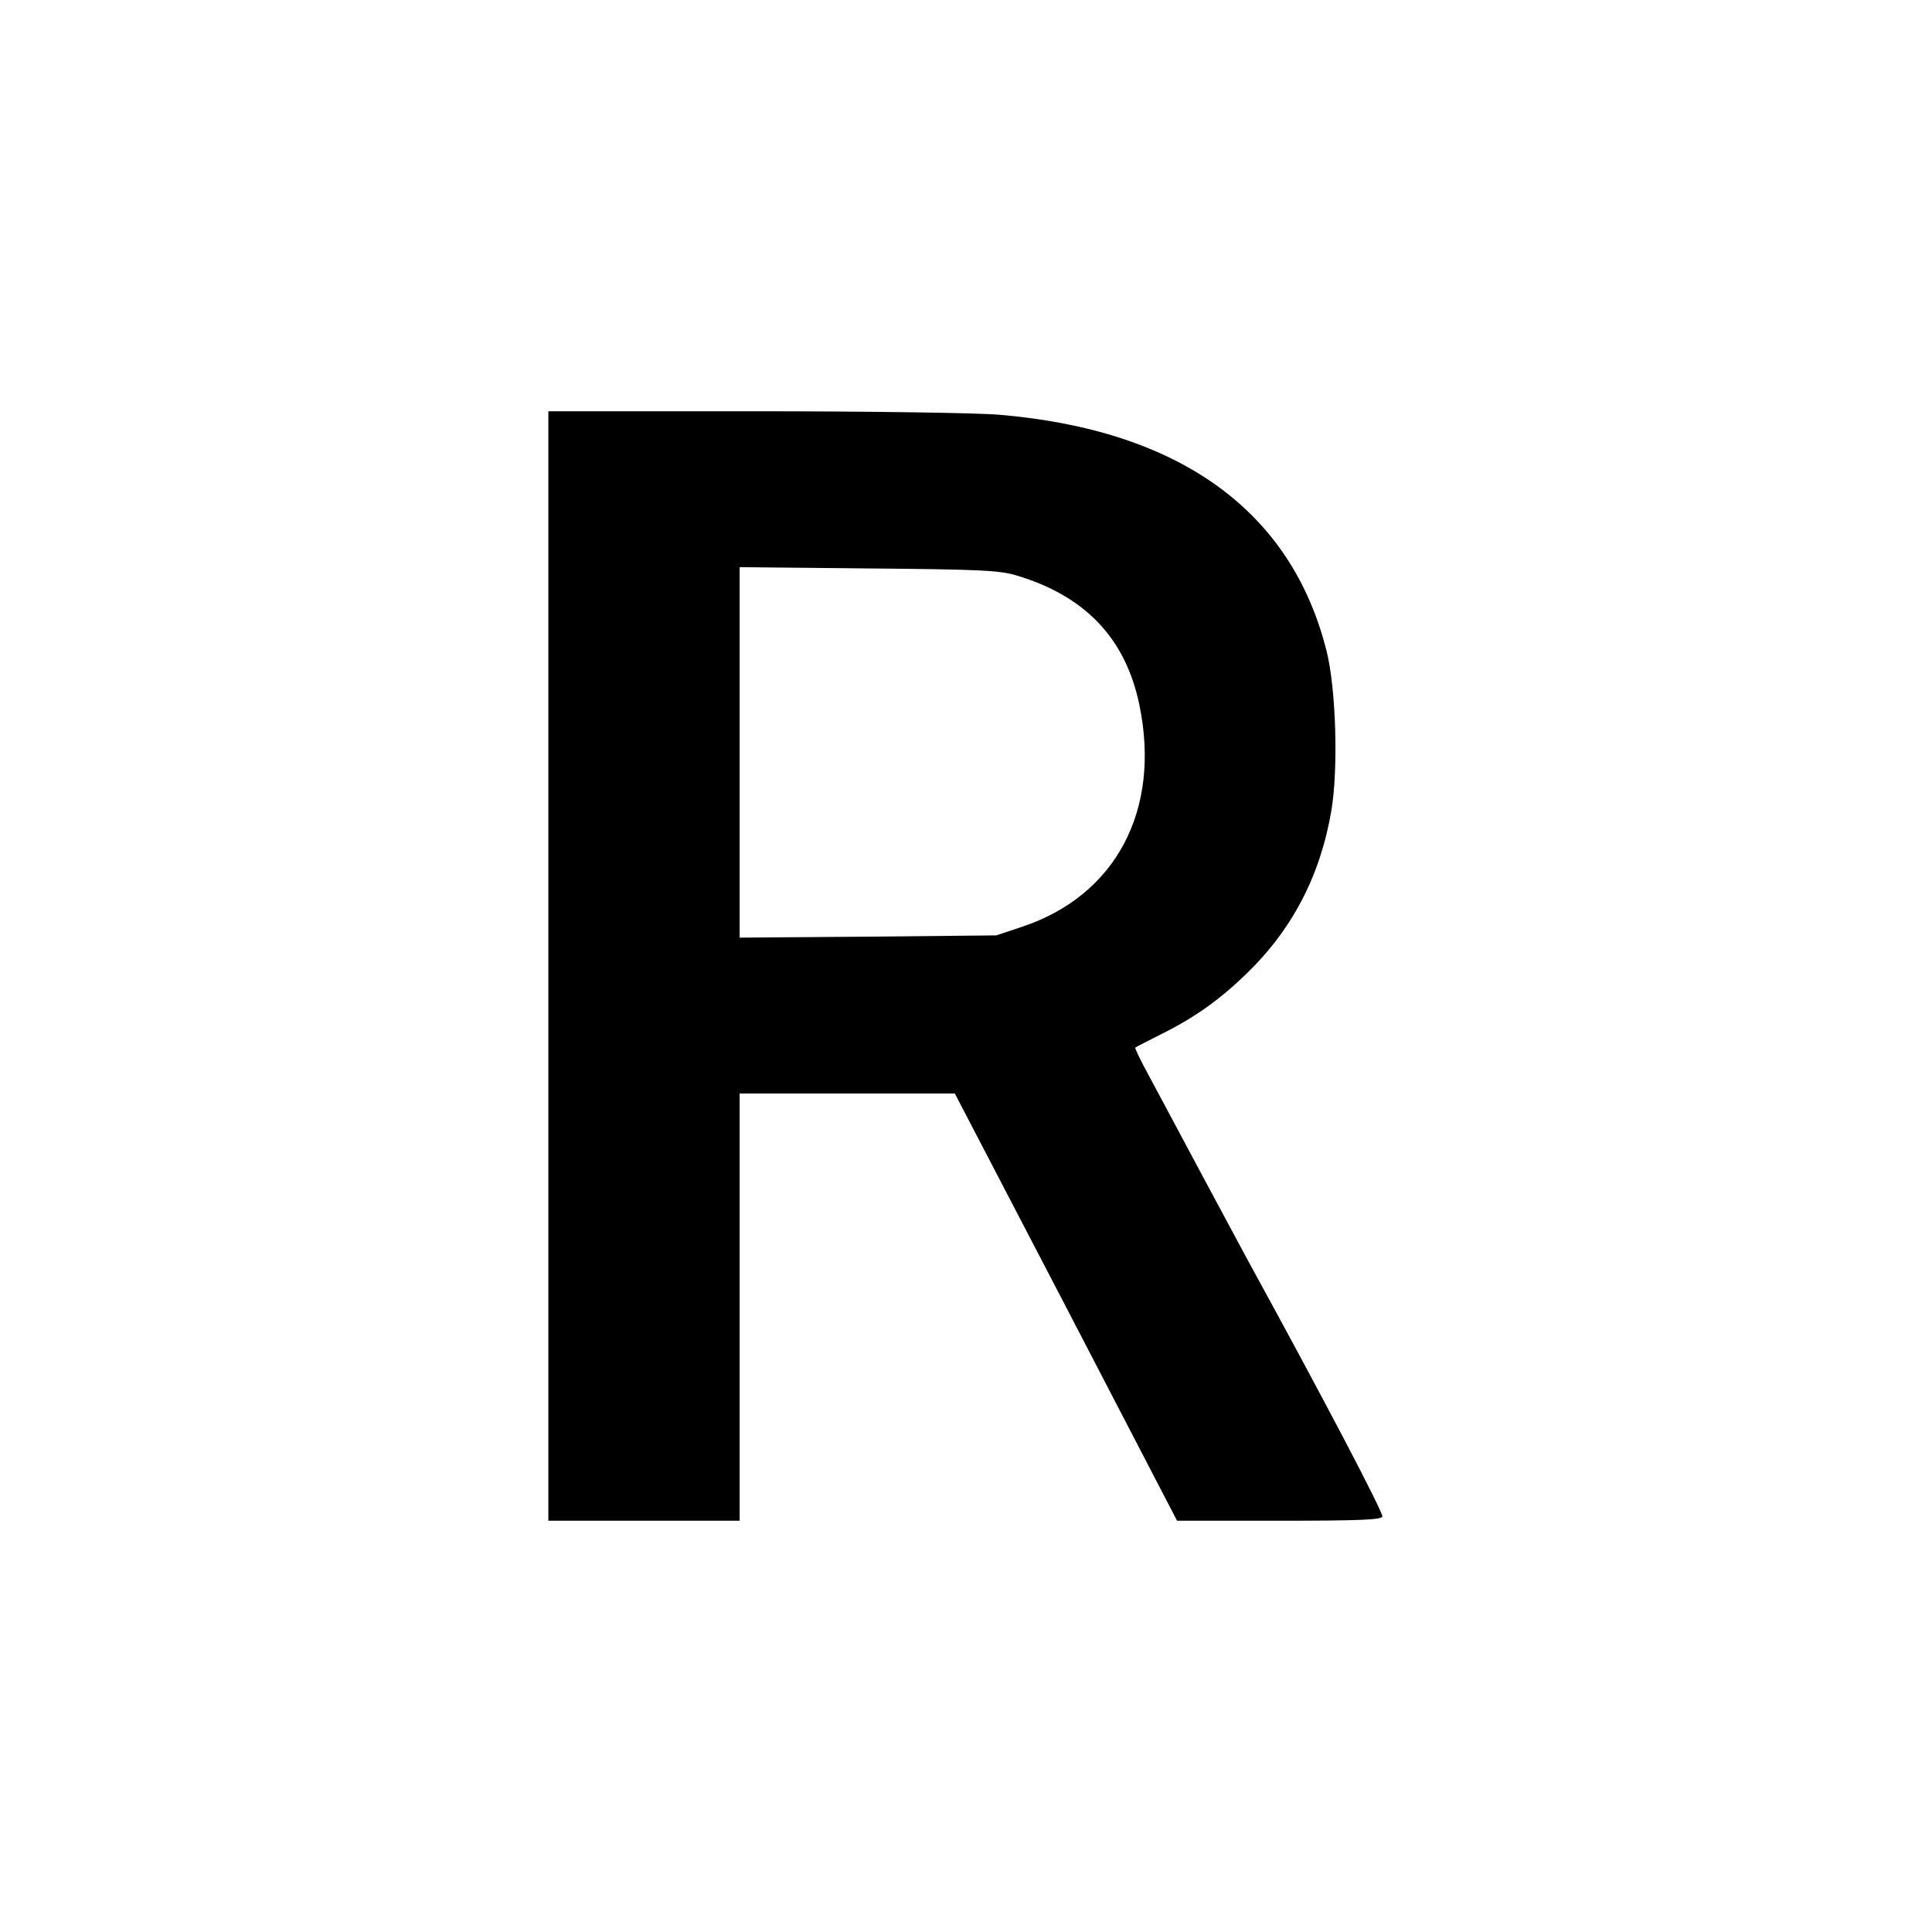 <?xml version="1.0" standalone="no"?>
<!DOCTYPE svg PUBLIC "-//W3C//DTD SVG 20010904//EN"
 "http://www.w3.org/TR/2001/REC-SVG-20010904/DTD/svg10.dtd">
<svg version="1.0" xmlns="http://www.w3.org/2000/svg"
 width="606pt" height="606pt" viewBox="0 0 606 606"
 preserveAspectRatio="xMidYMid meet">
<g transform="translate(0,606) scale(0.1,-0.1)"
fill="#000000" stroke="none">
<path d="M1720 3030 l0 -1740 300 0 300 0 0 670 0 670 338 0 337 0 349 -670
348 -670 319 0 c255 0 321 3 325 13 4 11 -189 379 -421 802 -18 33 -83 155
-145 270 -62 116 -135 252 -162 303 -28 51 -49 94 -47 96 2 2 38 20 79 41 107
53 184 108 268 189 145 140 233 308 268 513 22 131 15 381 -15 501 -110 439
-460 693 -1026 741 -67 6 -405 11 -767 11 l-648 0 0 -1740z m1465 1226 c218
-64 346 -198 389 -408 68 -329 -74 -597 -368 -695 l-81 -27 -402 -4 -403 -3 0
581 0 581 403 -4 c345 -3 410 -6 462 -21z"/>
</g>
</svg>
